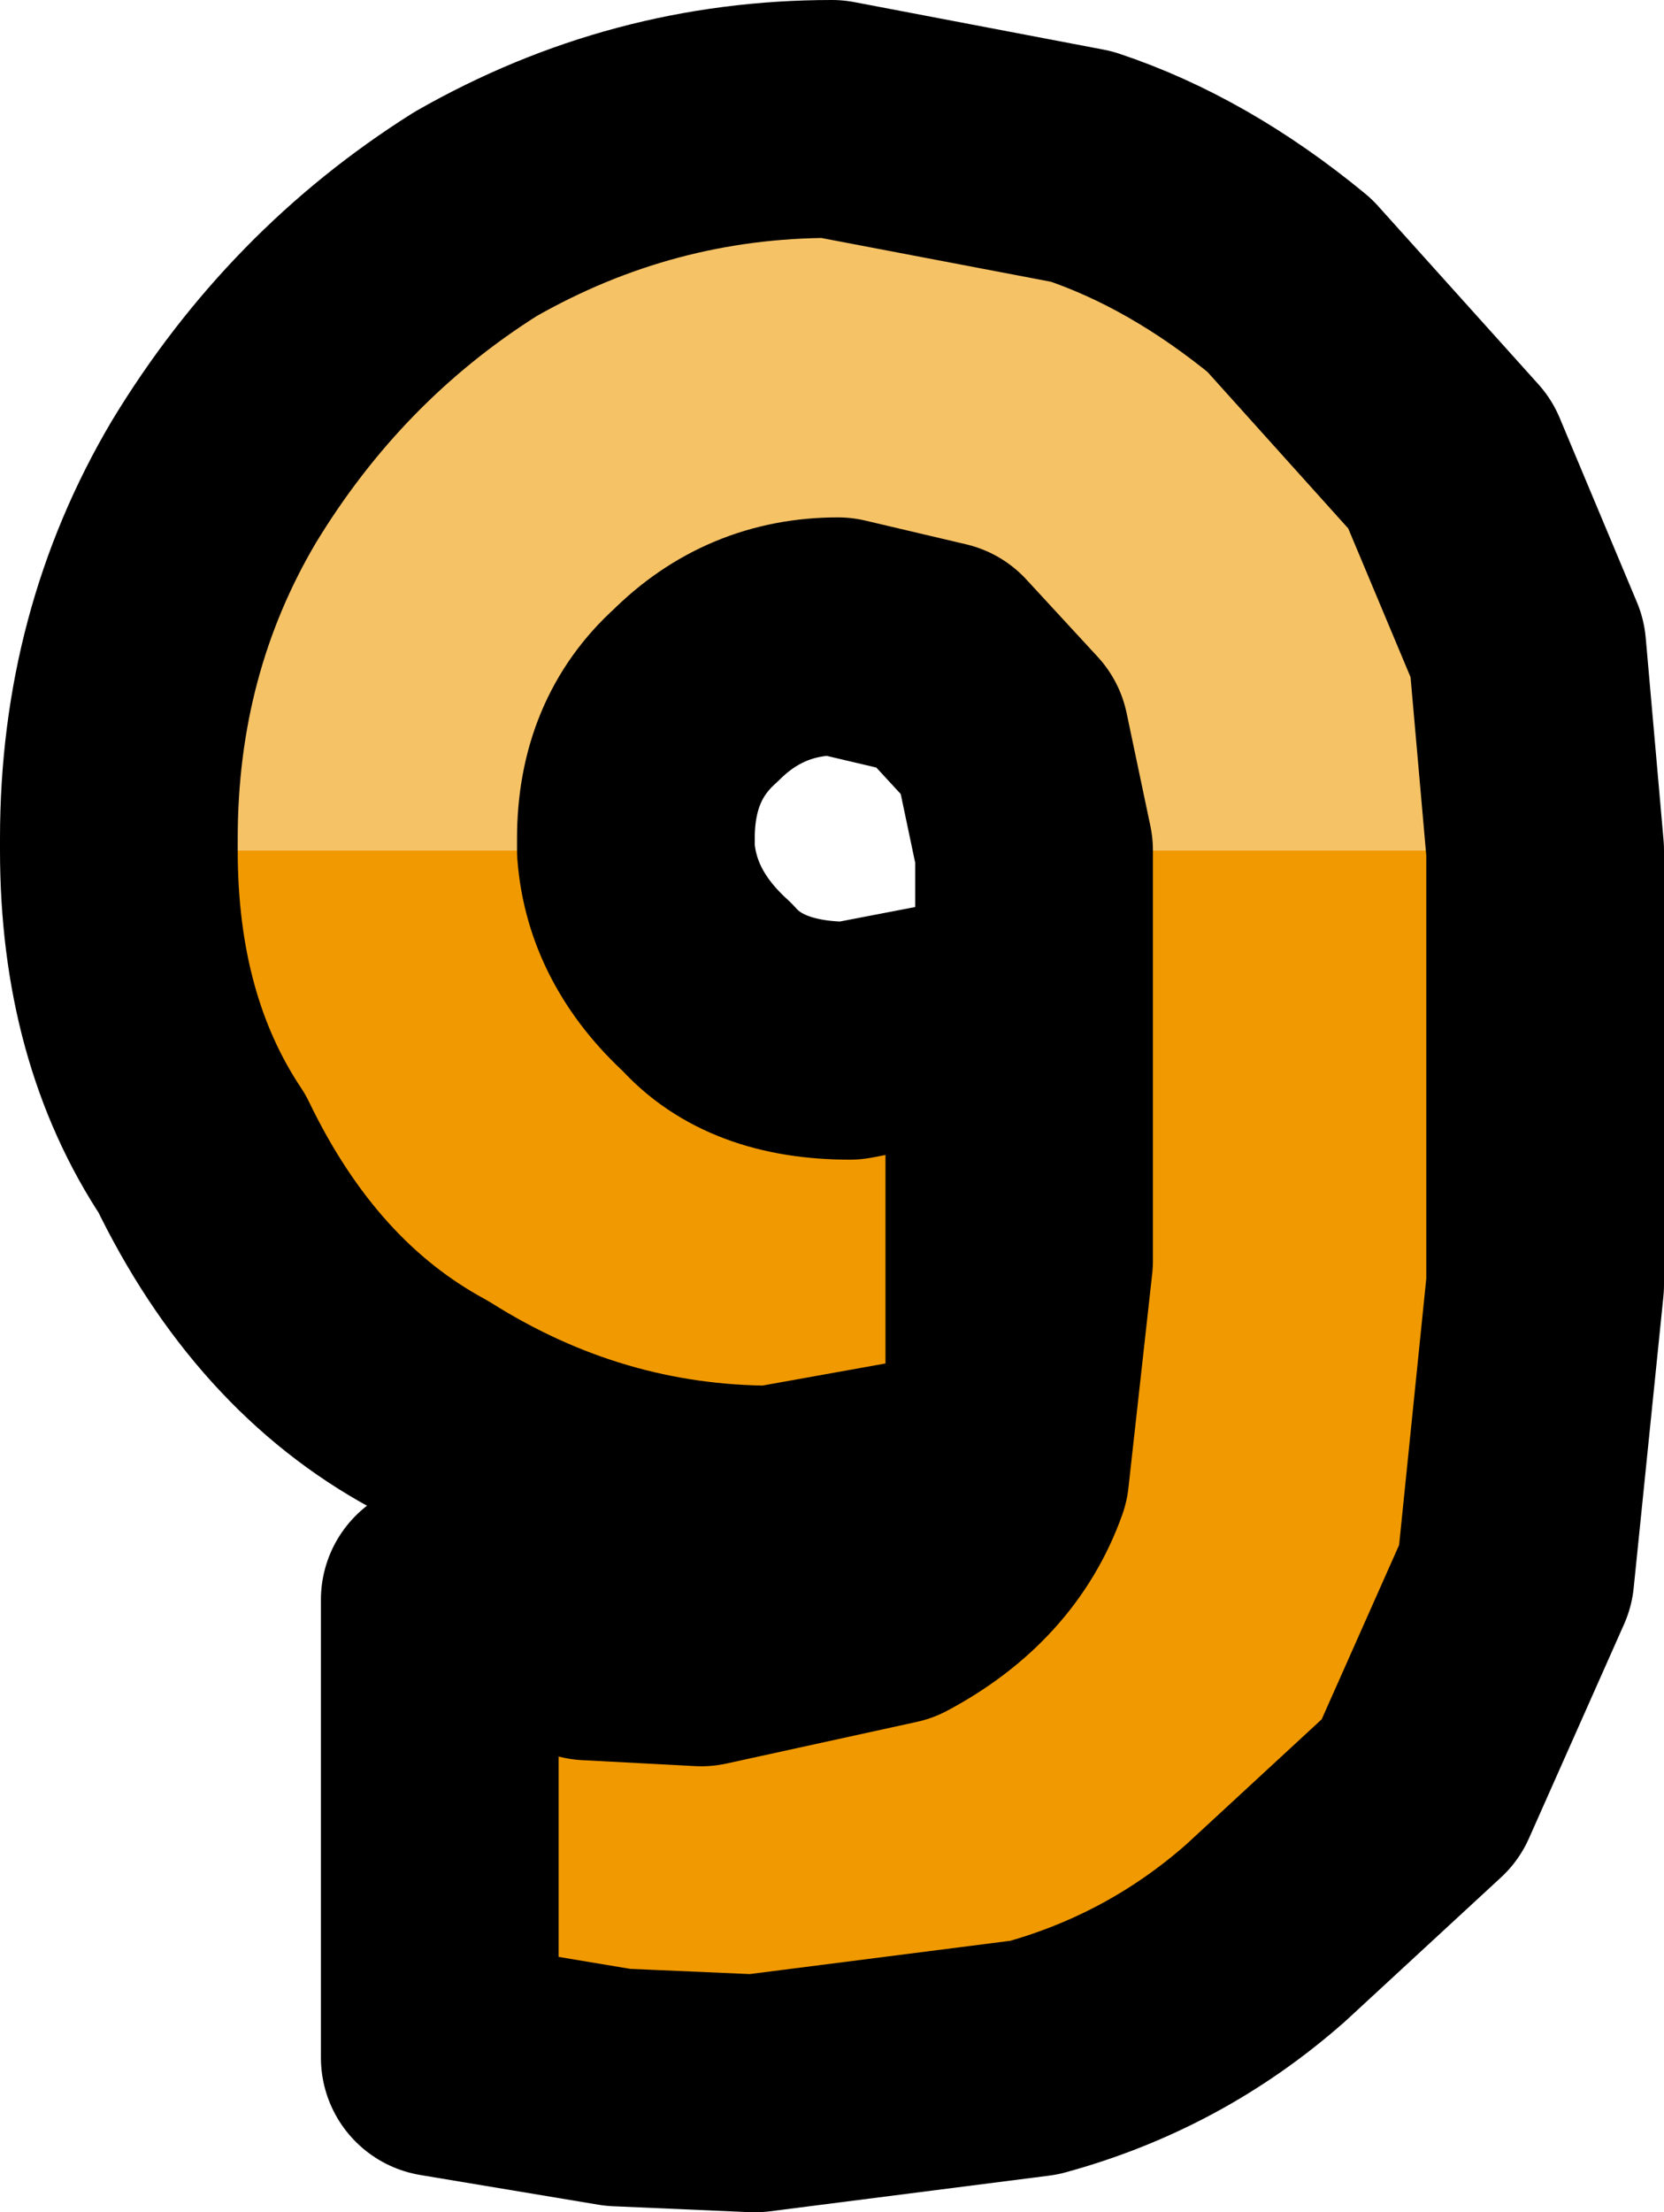 <?xml version="1.0" encoding="UTF-8" standalone="no"?>
<svg xmlns:xlink="http://www.w3.org/1999/xlink" height="18.6px" width="14.0px" xmlns="http://www.w3.org/2000/svg">
  <g transform="matrix(1.0, 0.0, 0.0, 1.0, 7.0, 9.3)">
    <path d="M-6.0 -2.15 L-6.0 -2.25 Q-6.0 -3.9 -5.2 -5.25 -4.35 -6.65 -3.0 -7.5 -1.6 -8.3 0.0 -8.3 L2.1 -7.9 Q3.0 -7.6 3.85 -6.9 L5.2 -5.4 5.85 -3.85 6.0 -2.15 1.7 -2.15 1.5 -3.1 0.9 -3.75 0.05 -3.95 Q-0.65 -3.95 -1.15 -3.45 -1.65 -3.0 -1.65 -2.25 L-1.65 -2.15 -6.0 -2.15" fill="#f6c266" fill-rule="evenodd" stroke="none"/>
    <path d="M6.0 -2.15 L6.0 -1.8 6.0 1.5 5.75 3.95 4.95 5.75 3.65 6.95 Q2.8 7.7 1.7 8.0 L-0.65 8.3 -1.8 8.25 -3.3 8.0 -3.3 4.15 -2.05 4.5 -1.1 4.55 0.5 4.2 Q1.25 3.8 1.5 3.1 L1.7 1.3 1.7 -1.65 1.7 -2.15 6.0 -2.15 M-1.65 -2.15 Q-1.6 -1.5 -1.05 -1.0 -0.65 -0.55 0.15 -0.55 L1.45 -0.8 1.45 3.0 -0.5 3.35 Q-2.05 3.35 -3.4 2.5 -4.6 1.85 -5.3 0.4 -6.0 -0.65 -6.0 -2.15 L-1.65 -2.15" fill="#f19900" fill-rule="evenodd" stroke="none"/>
    <path d="M-6.0 -2.15 L-6.0 -2.25 Q-6.0 -3.9 -5.2 -5.25 -4.35 -6.65 -3.0 -7.5 -1.6 -8.3 0.0 -8.3 L2.1 -7.9 Q3.0 -7.6 3.85 -6.9 L5.2 -5.4 5.85 -3.85 6.0 -2.15 6.0 -1.8 6.0 1.5 5.75 3.95 4.95 5.75 3.65 6.95 Q2.8 7.7 1.7 8.0 L-0.65 8.3 -1.8 8.25 -3.3 8.0 -3.3 4.15 -2.05 4.5 -1.1 4.55 0.5 4.2 Q1.25 3.8 1.5 3.1 L1.7 1.3 1.7 -1.65 1.7 -2.15 1.5 -3.1 0.9 -3.75 0.05 -3.95 Q-0.65 -3.95 -1.15 -3.45 -1.65 -3.0 -1.65 -2.25 L-1.65 -2.15 Q-1.6 -1.5 -1.05 -1.0 -0.65 -0.55 0.15 -0.55 L1.45 -0.8 1.45 3.0 -0.5 3.35 Q-2.05 3.35 -3.4 2.5 -4.6 1.85 -5.3 0.4 -6.0 -0.65 -6.0 -2.15 Z" fill="none" stroke="#000000" stroke-linecap="round" stroke-linejoin="round" stroke-width="2.0"/>
  </g>
</svg>

